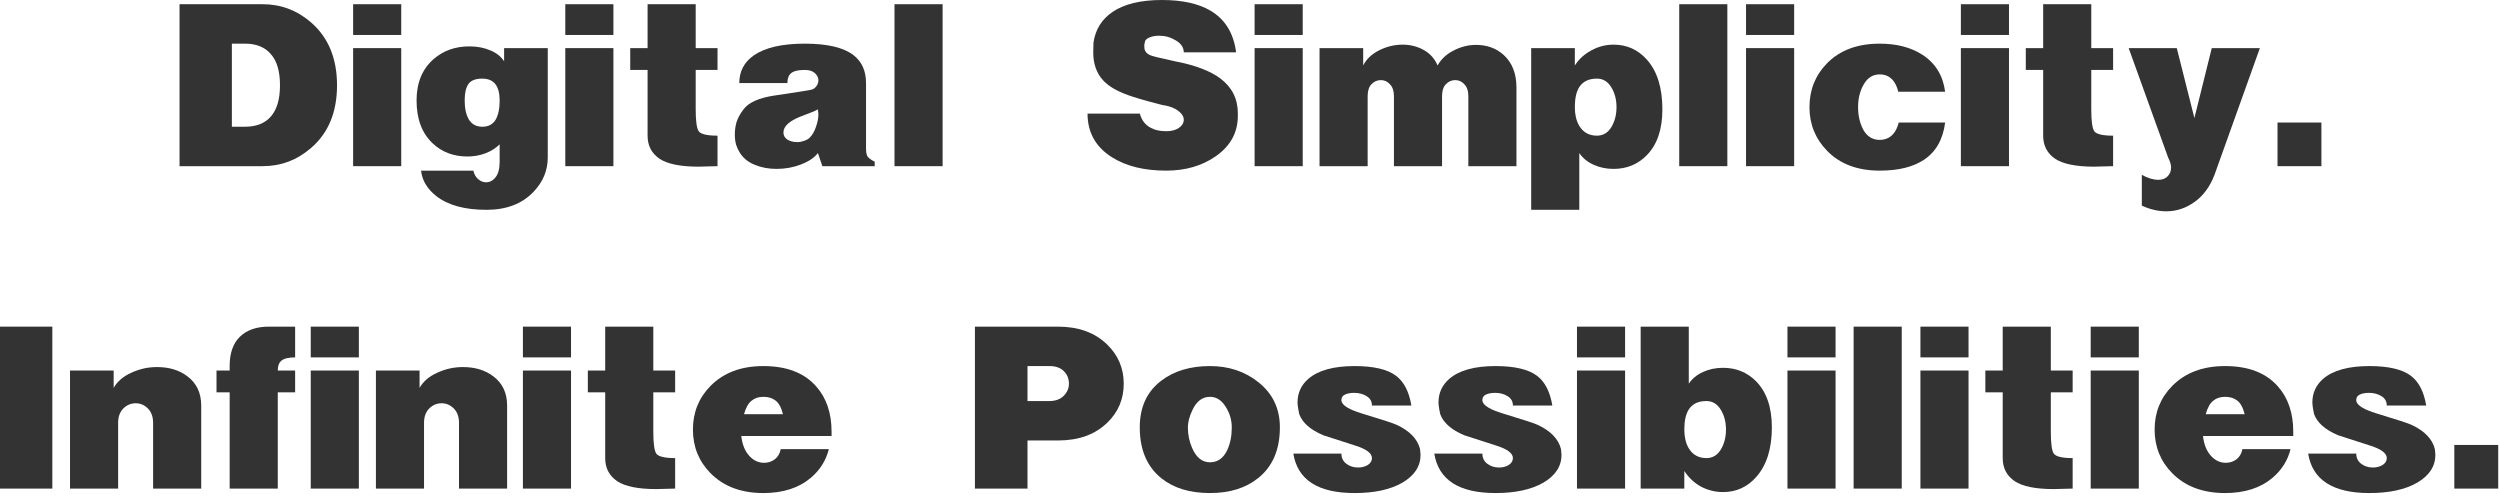<svg width="1008" height="200" viewBox="0 0 1008 200" fill="none" xmlns="http://www.w3.org/2000/svg">
<path d="M1007.28 197H989.581V179.4H1007.28V197Z" fill="#333333"/>
<path d="M962.345 163.5C962.345 161.833 961.612 160.567 960.145 159.7C958.745 158.833 957.079 158.4 955.145 158.4C953.679 158.4 952.445 158.633 951.445 159.1C950.512 159.567 950.045 160.267 950.045 161.2V161.7C950.445 163.5 953.179 165.167 958.245 166.7C966.379 169.167 971.079 170.7 972.345 171.3C977.612 173.767 980.745 177.033 981.745 181.1L981.945 183.4C981.945 188 979.512 191.733 974.645 194.6C969.779 197.4 963.345 198.8 955.345 198.8C940.612 198.8 932.379 193.5 930.645 182.9H950.045C950.045 184.633 950.712 186 952.045 187C953.379 188 954.945 188.5 956.745 188.5C958.212 188.5 959.512 188.167 960.645 187.5C961.779 186.767 962.345 185.833 962.345 184.7C962.345 182.767 960.145 181.1 955.745 179.7C951.412 178.3 947.079 176.9 942.745 175.5C937.545 173.3 934.312 170.467 933.045 167C932.979 166.867 932.845 166.2 932.645 165C932.445 163.8 932.345 162.9 932.345 162.3C932.345 158.433 933.812 155.233 936.745 152.7C940.745 149.3 946.945 147.6 955.345 147.6C963.012 147.6 968.579 148.9 972.045 151.5C975.245 153.9 977.312 157.9 978.245 163.5H962.345Z" fill="#333333"/>
<path d="M889.345 167H905.045C904.379 164.333 903.379 162.5 902.045 161.5C900.779 160.5 899.145 160 897.145 160C895.212 160 893.612 160.533 892.345 161.6C891.079 162.6 890.079 164.4 889.345 167ZM888.245 175.8C888.645 179.333 889.779 182.067 891.645 184C893.312 185.733 895.245 186.6 897.445 186.6C899.045 186.6 900.479 186.133 901.745 185.2C903.012 184.2 903.812 182.833 904.145 181.1H923.545C922.412 185.633 920.012 189.467 916.345 192.6C911.479 196.733 905.079 198.8 897.145 198.8C888.212 198.8 881.112 196.133 875.845 190.8C871.112 186 868.745 180.133 868.745 173.2C868.745 166.267 871.112 160.4 875.845 155.6C881.112 150.267 888.212 147.6 897.145 147.6C906.545 147.6 913.645 150.333 918.445 155.8C922.579 160.467 924.645 166.567 924.645 174.1V175.8H888.245Z" fill="#333333"/>
<path d="M842.966 149.4H862.366V197H842.966V149.4ZM842.966 144.1V131.7H862.366V144.1H842.966Z" fill="#333333"/>
<path d="M800.493 149.4H807.493V131.7H826.893V149.4H835.693V158.2H826.893V174.1C826.893 178.767 827.293 181.7 828.093 182.9C828.96 184.1 831.493 184.7 835.693 184.7V197C834.826 197 833.526 197.033 831.793 197.1C830.06 197.167 828.826 197.2 828.093 197.2C820.76 197.2 815.493 196.133 812.293 194C809.093 191.8 807.493 188.7 807.493 184.7V158.2H800.493V149.4Z" fill="#333333"/>
<path d="M774.314 149.4H793.714V197H774.314V149.4ZM774.314 144.1V131.7H793.714V144.1H774.314Z" fill="#333333"/>
<path d="M747.38 131.7H766.78V197H747.38V131.7Z" fill="#333333"/>
<path d="M720.701 149.4H740.101V197H720.701V149.4ZM720.701 144.1V131.7H740.101V144.1H720.701Z" fill="#333333"/>
<path d="M661.516 131.7H680.916V154.7C682.25 152.7 684.15 151.133 686.616 150C689.083 148.867 691.783 148.3 694.716 148.3C699.983 148.3 704.416 150.1 708.016 153.7C712.283 158.033 714.416 164.233 714.416 172.3C714.416 180.833 712.35 187.467 708.216 192.2C704.616 196.333 700.116 198.4 694.716 198.4C691.583 198.4 688.616 197.667 685.816 196.2C683.083 194.667 680.85 192.567 679.116 189.9V197H661.516V131.7ZM688.016 161.7C684.75 161.7 682.383 162.833 680.916 165.1C679.716 166.967 679.116 169.667 679.116 173.2C679.116 176.133 679.683 178.6 680.816 180.6C682.416 183.333 684.816 184.7 688.016 184.7C690.483 184.7 692.416 183.567 693.816 181.3C695.216 178.967 695.916 176.267 695.916 173.2C695.916 170.133 695.216 167.467 693.816 165.2C692.416 162.867 690.483 161.7 688.016 161.7Z" fill="#333333"/>
<path d="M635.838 149.4H655.238V197H635.838V149.4ZM635.838 144.1V131.7H655.238V144.1H635.838Z" fill="#333333"/>
<path d="M610.002 163.5C610.002 161.833 609.268 160.567 607.802 159.7C606.402 158.833 604.735 158.4 602.802 158.4C601.335 158.4 600.102 158.633 599.102 159.1C598.168 159.567 597.702 160.267 597.702 161.2V161.7C598.102 163.5 600.835 165.167 605.902 166.7C614.035 169.167 618.735 170.7 620.002 171.3C625.268 173.767 628.402 177.033 629.402 181.1L629.602 183.4C629.602 188 627.168 191.733 622.302 194.6C617.435 197.4 611.002 198.8 603.002 198.8C588.268 198.8 580.035 193.5 578.302 182.9H597.702C597.702 184.633 598.368 186 599.702 187C601.035 188 602.602 188.5 604.402 188.5C605.868 188.5 607.168 188.167 608.302 187.5C609.435 186.767 610.002 185.833 610.002 184.7C610.002 182.767 607.802 181.1 603.402 179.7C599.068 178.3 594.735 176.9 590.402 175.5C585.202 173.3 581.968 170.467 580.702 167C580.635 166.867 580.502 166.2 580.302 165C580.102 163.8 580.002 162.9 580.002 162.3C580.002 158.433 581.468 155.233 584.402 152.7C588.402 149.3 594.602 147.6 603.002 147.6C610.668 147.6 616.235 148.9 619.702 151.5C622.902 153.9 624.968 157.9 625.902 163.5H610.002Z" fill="#333333"/>
<path d="M553.166 163.5C553.166 161.833 552.432 160.567 550.966 159.7C549.566 158.833 547.899 158.4 545.966 158.4C544.499 158.4 543.266 158.633 542.266 159.1C541.332 159.567 540.866 160.267 540.866 161.2V161.7C541.266 163.5 543.999 165.167 549.066 166.7C557.199 169.167 561.899 170.7 563.166 171.3C568.432 173.767 571.566 177.033 572.566 181.1L572.766 183.4C572.766 188 570.332 191.733 565.466 194.6C560.599 197.4 554.166 198.8 546.166 198.8C531.432 198.8 523.199 193.5 521.466 182.9H540.866C540.866 184.633 541.532 186 542.866 187C544.199 188 545.766 188.5 547.566 188.5C549.032 188.5 550.332 188.167 551.466 187.5C552.599 186.767 553.166 185.833 553.166 184.7C553.166 182.767 550.966 181.1 546.566 179.7C542.232 178.3 537.899 176.9 533.566 175.5C528.366 173.3 525.132 170.467 523.866 167C523.799 166.867 523.666 166.2 523.466 165C523.266 163.8 523.166 162.9 523.166 162.3C523.166 158.433 524.632 155.233 527.566 152.7C531.566 149.3 537.766 147.6 546.166 147.6C553.832 147.6 559.399 148.9 562.866 151.5C566.066 153.9 568.132 157.9 569.066 163.5H553.166Z" fill="#333333"/>
<path d="M487.852 147.6C495.385 147.6 501.851 149.733 507.251 154C513.118 158.6 516.051 164.7 516.051 172.3C516.051 181.3 513.118 188.133 507.251 192.8C502.251 196.8 495.785 198.8 487.852 198.8C479.785 198.8 473.285 196.833 468.352 192.9C462.485 188.233 459.552 181.367 459.552 172.3C459.552 164.1 462.485 157.8 468.352 153.4C473.485 149.533 479.985 147.6 487.852 147.6ZM496.652 172.3C496.652 169.167 495.718 166.233 493.852 163.5C492.252 161.167 490.252 160 487.852 160C484.785 160 482.418 161.8 480.751 165.4C479.551 167.933 478.952 170.233 478.952 172.3C478.952 175.233 479.518 178 480.652 180.6C482.318 184.467 484.718 186.4 487.852 186.4C490.985 186.4 493.318 184.733 494.852 181.4C496.052 178.8 496.652 175.767 496.652 172.3Z" fill="#333333"/>
<path d="M393.09 131.7H426.59C434.857 131.7 441.457 134.1 446.39 138.9C450.857 143.233 453.09 148.5 453.09 154.7C453.09 160.9 450.89 166.133 446.49 170.4C441.557 175.2 434.923 177.6 426.59 177.6H414.29V197H393.09V131.7ZM414.29 147.6V161.7H423.09C425.557 161.7 427.49 161 428.89 159.6C430.29 158.2 430.99 156.567 430.99 154.7C430.99 152.7 430.323 151.033 428.99 149.7C427.657 148.3 425.69 147.6 423.09 147.6H414.29Z" fill="#333333"/>
<path d="M299.99 167H315.69C315.023 164.333 314.023 162.5 312.69 161.5C311.423 160.5 309.79 160 307.79 160C305.857 160 304.257 160.533 302.99 161.6C301.723 162.6 300.723 164.4 299.99 167ZM298.89 175.8C299.29 179.333 300.423 182.067 302.29 184C303.957 185.733 305.89 186.6 308.09 186.6C309.69 186.6 311.123 186.133 312.39 185.2C313.657 184.2 314.457 182.833 314.79 181.1H334.19C333.057 185.633 330.657 189.467 326.99 192.6C322.123 196.733 315.723 198.8 307.79 198.8C298.857 198.8 291.757 196.133 286.49 190.8C281.757 186 279.39 180.133 279.39 173.2C279.39 166.267 281.757 160.4 286.49 155.6C291.757 150.267 298.857 147.6 307.79 147.6C317.19 147.6 324.29 150.333 329.09 155.8C333.223 160.467 335.29 166.567 335.29 174.1V175.8H298.89Z" fill="#333333"/>
<path d="M237.016 149.4H244.016V131.7H263.416V149.4H272.216V158.2H263.416V174.1C263.416 178.767 263.816 181.7 264.616 182.9C265.483 184.1 268.016 184.7 272.216 184.7V197C271.35 197 270.05 197.033 268.316 197.1C266.583 197.167 265.35 197.2 264.616 197.2C257.283 197.2 252.016 196.133 248.816 194C245.616 191.8 244.016 188.7 244.016 184.7V158.2H237.016V149.4Z" fill="#333333"/>
<path d="M210.838 149.4H230.238V197H210.838V149.4ZM210.838 144.1V131.7H230.238V144.1H210.838Z" fill="#333333"/>
<path d="M151.57 149.4H169.17V156.4C170.636 153.8 173.003 151.767 176.27 150.3C179.536 148.767 183.003 148 186.67 148C191.536 148 195.603 149.233 198.87 151.7C202.603 154.5 204.47 158.433 204.47 163.5V197H185.07V170.5C185.07 168.033 184.37 166.1 182.97 164.7C181.57 163.3 179.936 162.6 178.07 162.6C176.136 162.6 174.47 163.3 173.07 164.7C171.67 166.1 170.97 168.033 170.97 170.5V197H151.57V149.4Z" fill="#333333"/>
<path d="M125.291 149.4H144.691V197H125.291V149.4ZM125.291 144.1V131.7H144.691V144.1H125.291Z" fill="#333333"/>
<path d="M87.298 149.4H92.598V147.6C92.598 142.4 93.964 138.467 96.698 135.8C99.498 133.067 103.398 131.7 108.398 131.7H118.998V144.1C116.398 144.1 114.564 144.533 113.498 145.4C112.498 146.2 111.998 147.533 111.998 149.4H118.998V158.2H111.998V197H92.598V158.2H87.298V149.4Z" fill="#333333"/>
<path d="M28.23 149.4H45.83V156.4C47.296 153.8 49.663 151.767 52.93 150.3C56.196 148.767 59.663 148 63.33 148C68.196 148 72.263 149.233 75.53 151.7C79.263 154.5 81.13 158.433 81.13 163.5V197H61.73V170.5C61.73 168.033 61.03 166.1 59.63 164.7C58.23 163.3 56.596 162.6 54.73 162.6C52.796 162.6 51.13 163.3 49.73 164.7C48.33 166.1 47.63 168.033 47.63 170.5V197H28.23V149.4Z" fill="#333333"/>
<path d="M0 131.7H21.1V197H0V131.7Z" fill="#333333"/>
<path d="M935.992 67H918.292V49.4H935.992V67Z" fill="#333333"/>
<path d="M858.282 19.4H877.682L884.782 47.6L891.782 19.4H911.182L892.882 70.5C891.082 75.233 888.415 78.867 884.882 81.4C881.349 83.933 877.549 85.2 873.482 85.2C870.149 85.2 866.849 84.433 863.582 82.9V70.5C865.982 71.833 868.215 72.5 870.282 72.5C871.815 72.5 873.049 72.033 873.982 71.1C874.915 70.167 875.382 68.967 875.382 67.5C875.382 66.433 874.982 65.1 874.182 63.5L858.282 19.4Z" fill="#333333"/>
<path d="M816.802 19.4H823.802V1.7H843.202V19.4H852.002V28.2H843.202V44.1C843.202 48.767 843.602 51.7 844.402 52.9C845.268 54.1 847.802 54.7 852.002 54.7V67C851.135 67 849.835 67.033 848.102 67.1C846.368 67.167 845.135 67.2 844.402 67.2C837.068 67.2 831.802 66.133 828.602 64C825.402 61.8 823.802 58.7 823.802 54.7V28.2H816.802V19.4Z" fill="#333333"/>
<path d="M790.623 19.4H810.023V67H790.623V19.4ZM790.623 14.1V1.7H810.023V14.1H790.623Z" fill="#333333"/>
<path d="M765.38 37C764.914 35 764.147 33.4 763.08 32.2C761.747 30.733 760.014 30 757.88 30C755.147 30 753.014 31.333 751.48 34C749.947 36.6 749.18 39.667 749.18 43.2C749.18 46.733 749.914 49.833 751.38 52.5C752.914 55.1 755.08 56.4 757.88 56.4C760.014 56.4 761.78 55.667 763.18 54.2C764.247 53.067 765.047 51.467 765.58 49.4H784.28C783.414 56.2 780.58 61.2 775.78 64.4C771.38 67.333 765.414 68.8 757.88 68.8C748.947 68.8 741.88 66.133 736.68 60.8C731.947 55.933 729.58 50.067 729.58 43.2C729.58 36.267 731.914 30.4 736.58 25.6C741.78 20.267 748.88 17.6 757.88 17.6C764.68 17.6 770.38 19.067 774.98 22C780.314 25.4 783.414 30.4 784.28 37H765.38Z" fill="#333333"/>
<path d="M704.002 19.4H723.402V67H704.002V19.4ZM704.002 14.1V1.7H723.402V14.1H704.002Z" fill="#333333"/>
<path d="M677.067 1.7H696.467V67H677.067V1.7Z" fill="#333333"/>
<path d="M617.373 19.4H634.973V26.4C636.64 23.8 638.873 21.767 641.673 20.3C644.473 18.767 647.44 18 650.573 18C655.973 18 660.473 20.033 664.073 24.1C668.207 28.767 670.273 35.433 670.273 44.1C670.273 52.167 668.173 58.333 663.973 62.6C660.373 66.267 655.907 68.1 650.573 68.1C647.64 68.1 644.94 67.533 642.473 66.4C640.007 65.267 638.107 63.7 636.773 61.7V84.6H617.373V19.4ZM643.873 31.7C640.607 31.7 638.24 32.833 636.773 35.1C635.573 36.967 634.973 39.667 634.973 43.2C634.973 46.133 635.54 48.6 636.673 50.6C638.273 53.333 640.673 54.7 643.873 54.7C646.34 54.7 648.273 53.567 649.673 51.3C651.073 48.967 651.773 46.267 651.773 43.2C651.773 40.133 651.073 37.467 649.673 35.2C648.273 32.867 646.34 31.7 643.873 31.7Z" fill="#333333"/>
<path d="M532.036 19.4H549.636V26.4C550.903 23.867 553.036 21.833 556.036 20.3C559.103 18.767 562.269 18 565.536 18C568.603 18 571.403 18.7 573.936 20.1C576.536 21.5 578.436 23.6 579.636 26.4C581.036 23.867 583.169 21.867 586.036 20.4C588.969 18.867 592.003 18.1 595.136 18.1C599.603 18.1 603.336 19.467 606.336 22.2C609.736 25.333 611.436 29.7 611.436 35.3V67H592.036V38.8C592.036 36.667 591.503 35.067 590.436 34C589.436 32.867 588.203 32.3 586.736 32.3C585.269 32.3 584.003 32.867 582.936 34C581.936 35.067 581.436 36.667 581.436 38.8V67H562.036V38.8C562.036 36.667 561.503 35.067 560.436 34C559.436 32.867 558.203 32.3 556.736 32.3C555.269 32.3 554.003 32.867 552.936 34C551.936 35.067 551.436 36.667 551.436 38.8V67H532.036V19.4Z" fill="#333333"/>
<path d="M505.857 19.4H525.257V67H505.857V19.4ZM505.857 14.1V1.7H525.257V14.1H505.857Z" fill="#333333"/>
<path d="M477.295 21.1C477.295 19.167 476.229 17.567 474.095 16.3C472.029 15.033 469.795 14.4 467.395 14.4C465.862 14.4 464.562 14.633 463.495 15.1C462.495 15.5 461.895 16 461.695 16.6C461.562 17.2 461.462 17.667 461.395 18C461.395 18.267 461.395 18.6 461.395 19C461.395 20.4 462.129 21.467 463.595 22.2C464.395 22.6 467.762 23.433 473.695 24.7C481.762 26.233 487.862 28.533 491.995 31.6C496.729 35.133 499.095 39.833 499.095 45.7V46.7C499.095 53.433 496.129 58.867 490.195 63C484.662 66.867 477.995 68.8 470.195 68.8C461.395 68.8 454.162 67.033 448.495 63.5C441.829 59.367 438.495 53.467 438.495 45.8H459.595C460.262 48.4 461.695 50.3 463.895 51.5C465.562 52.433 467.662 52.9 470.195 52.9C472.329 52.9 474.029 52.467 475.295 51.6C476.629 50.667 477.295 49.567 477.295 48.3C477.295 47.033 476.595 45.867 475.195 44.8C473.595 43.533 471.362 42.7 468.495 42.3C461.762 40.567 457.162 39.233 454.695 38.3C450.095 36.633 446.762 34.633 444.695 32.3C442.095 29.433 440.795 25.7 440.795 21.1L440.895 17.1C441.695 11.833 444.262 7.733 448.595 4.8C453.329 1.6 459.962 0 468.495 0C476.562 0 483.029 1.4 487.895 4.2C493.895 7.667 497.395 13.3 498.395 21.1H477.295Z" fill="#333333"/>
<path d="M360.661 1.7H380.061V67H360.661V1.7Z" fill="#333333"/>
<path d="M298.08 33.5C298.08 28.767 300.046 25.033 303.98 22.3C308.513 19.167 315.346 17.6 324.48 17.6C333.546 17.6 340.08 19.133 344.08 22.2C347.48 24.8 349.18 28.567 349.18 33.5V59.8C349.18 61.133 349.346 62.167 349.68 62.9C350.08 63.633 351.08 64.4 352.68 65.2V67H331.58L329.78 61.7C328.38 63.567 326.113 65.1 322.98 66.3C319.913 67.5 316.613 68.1 313.08 68.1C309.88 68.1 306.913 67.533 304.18 66.4C301.446 65.267 299.413 63.533 298.08 61.2C297.613 60.467 297.18 59.5 296.78 58.3C296.446 57.033 296.28 55.7 296.28 54.3C296.28 52.5 296.513 50.8 296.98 49.2C297.513 47.533 298.446 45.833 299.78 44.1C301.846 41.3 306.046 39.433 312.38 38.5C321.38 37.167 326.08 36.433 326.48 36.3C327.546 36.167 328.38 35.733 328.98 35C329.646 34.2 329.98 33.333 329.98 32.4C329.98 31.333 329.513 30.367 328.58 29.5C327.646 28.633 326.28 28.2 324.48 28.2C321.88 28.2 320.046 28.633 318.98 29.5C317.98 30.3 317.48 31.633 317.48 33.5H298.08ZM329.78 44.1C328.913 44.633 326.746 45.533 323.28 46.8C318.346 48.667 315.88 50.867 315.88 53.4C315.88 54.6 316.413 55.567 317.48 56.3C318.613 56.967 319.946 57.3 321.48 57.3C322.346 57.3 323.246 57.133 324.18 56.8C325.18 56.467 325.946 56.033 326.48 55.5C327.546 54.433 328.38 53 328.98 51.2C329.646 49.333 329.98 47.6 329.98 46L329.78 44.1Z" fill="#333333"/>
<path d="M254.106 19.4H261.106V1.7H280.506V19.4H289.306V28.2H280.506V44.1C280.506 48.767 280.906 51.7 281.706 52.9C282.573 54.1 285.106 54.7 289.306 54.7V67C288.44 67 287.14 67.033 285.406 67.1C283.673 67.167 282.44 67.2 281.706 67.2C274.373 67.2 269.106 66.133 265.906 64C262.706 61.8 261.106 58.7 261.106 54.7V28.2H254.106V19.4Z" fill="#333333"/>
<path d="M227.927 19.4H247.327V67H227.927V19.4ZM227.927 14.1V1.7H247.327V14.1H227.927Z" fill="#333333"/>
<path d="M203.259 19.4H220.859V63.5C220.859 68.7 218.959 73.3 215.159 77.3C210.559 82.167 204.226 84.6 196.159 84.6C187.426 84.6 180.693 82.767 175.959 79.1C172.293 76.233 170.226 72.8 169.759 68.8H190.859C191.193 70.267 191.826 71.4 192.759 72.2C193.759 73.067 194.826 73.5 195.959 73.5C197.493 73.5 198.793 72.8 199.859 71.4C200.926 70.067 201.459 68 201.459 65.2V58.2C199.926 59.733 198.026 60.933 195.759 61.8C193.493 62.667 191.059 63.1 188.459 63.1C182.926 63.1 178.293 61.367 174.559 57.9C170.159 53.833 167.959 48.033 167.959 40.5C167.959 33.367 170.259 27.8 174.859 23.8C178.793 20.4 183.593 18.7 189.259 18.7C192.393 18.7 195.193 19.233 197.659 20.3C200.126 21.3 201.993 22.767 203.259 24.7V19.4ZM194.459 31.7C191.726 31.7 189.859 32.433 188.859 33.9C187.859 35.3 187.359 37.5 187.359 40.5C187.359 43.7 187.926 46.267 189.059 48.2C190.259 50.133 192.059 51.1 194.459 51.1C196.859 51.1 198.626 50.2 199.759 48.4C200.893 46.533 201.459 43.9 201.459 40.5C201.459 34.633 199.126 31.7 194.459 31.7Z" fill="#333333"/>
<path d="M142.38 19.4H161.78V67H142.38V19.4ZM142.38 14.1V1.7H161.78V14.1H142.38Z" fill="#333333"/>
<path d="M72.389 1.7H105.889C113.289 1.7 119.822 4.167 125.489 9.1C132.422 15.167 135.889 23.6 135.889 34.4C135.889 45.2 132.422 53.6 125.489 59.6C119.822 64.533 113.289 67 105.889 67H72.389V1.7ZM112.889 34.4C112.889 28.733 111.656 24.533 109.189 21.8C106.789 19 103.322 17.6 98.789 17.6H93.489V51.1H98.789C103.322 51.1 106.789 49.733 109.189 47C111.656 44.2 112.889 40 112.889 34.4Z" fill="#333333"/>
</svg>
